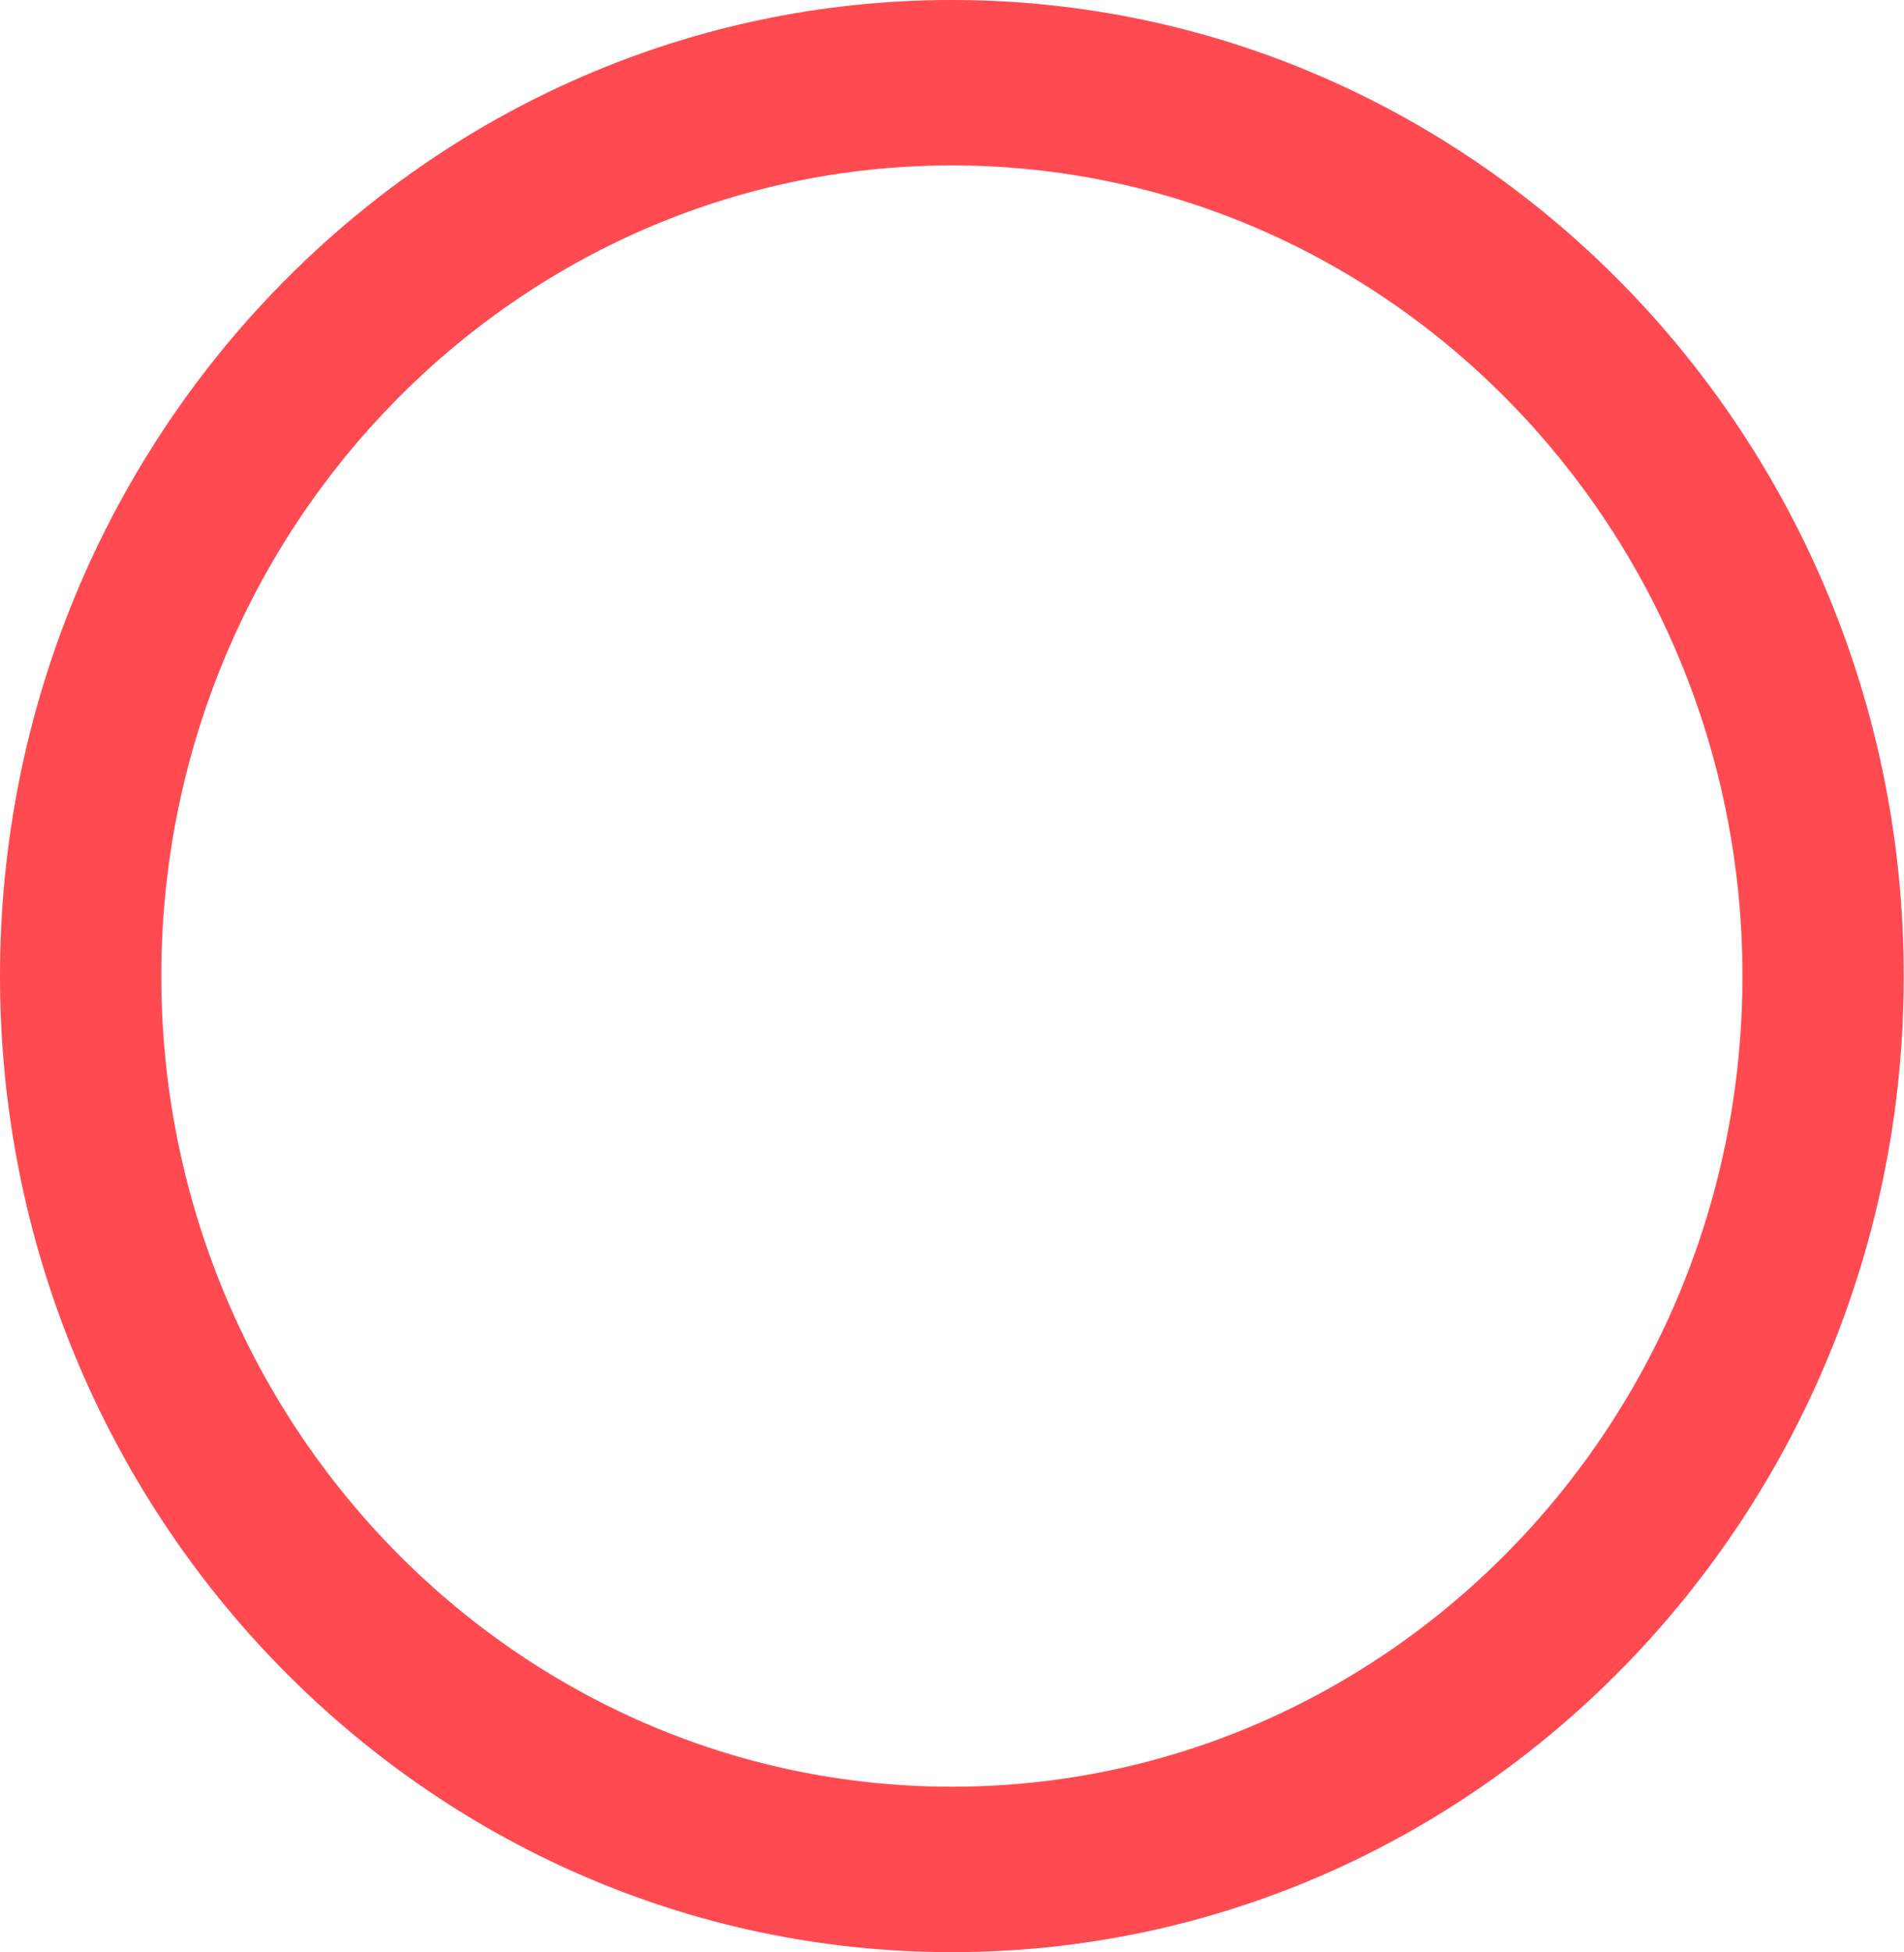 <svg width="40" height="41" viewBox="0 0 40 41" fill="none" xmlns="http://www.w3.org/2000/svg">
<g clip-path="url(#clip0_822_3314)">
<path d="M0 20.497C0 9.195 8.971 0 19.997 0C31.024 0 39.995 9.195 39.995 20.497C39.995 31.8 31.024 40.995 19.997 40.995C8.971 40.995 0 31.8 0 20.497ZM3.389 20.497C3.389 29.886 10.838 37.521 19.997 37.521C29.157 37.521 36.606 29.886 36.606 20.497C36.606 11.109 29.157 3.474 19.997 3.474C10.838 3.474 3.389 11.109 3.389 20.497Z" fill="#FF4A51"/>
</g>
<defs>
<clipPath id="clip0_822_3314">
<rect width="40" height="41" fill="white"/>
</clipPath>
</defs>
</svg>
